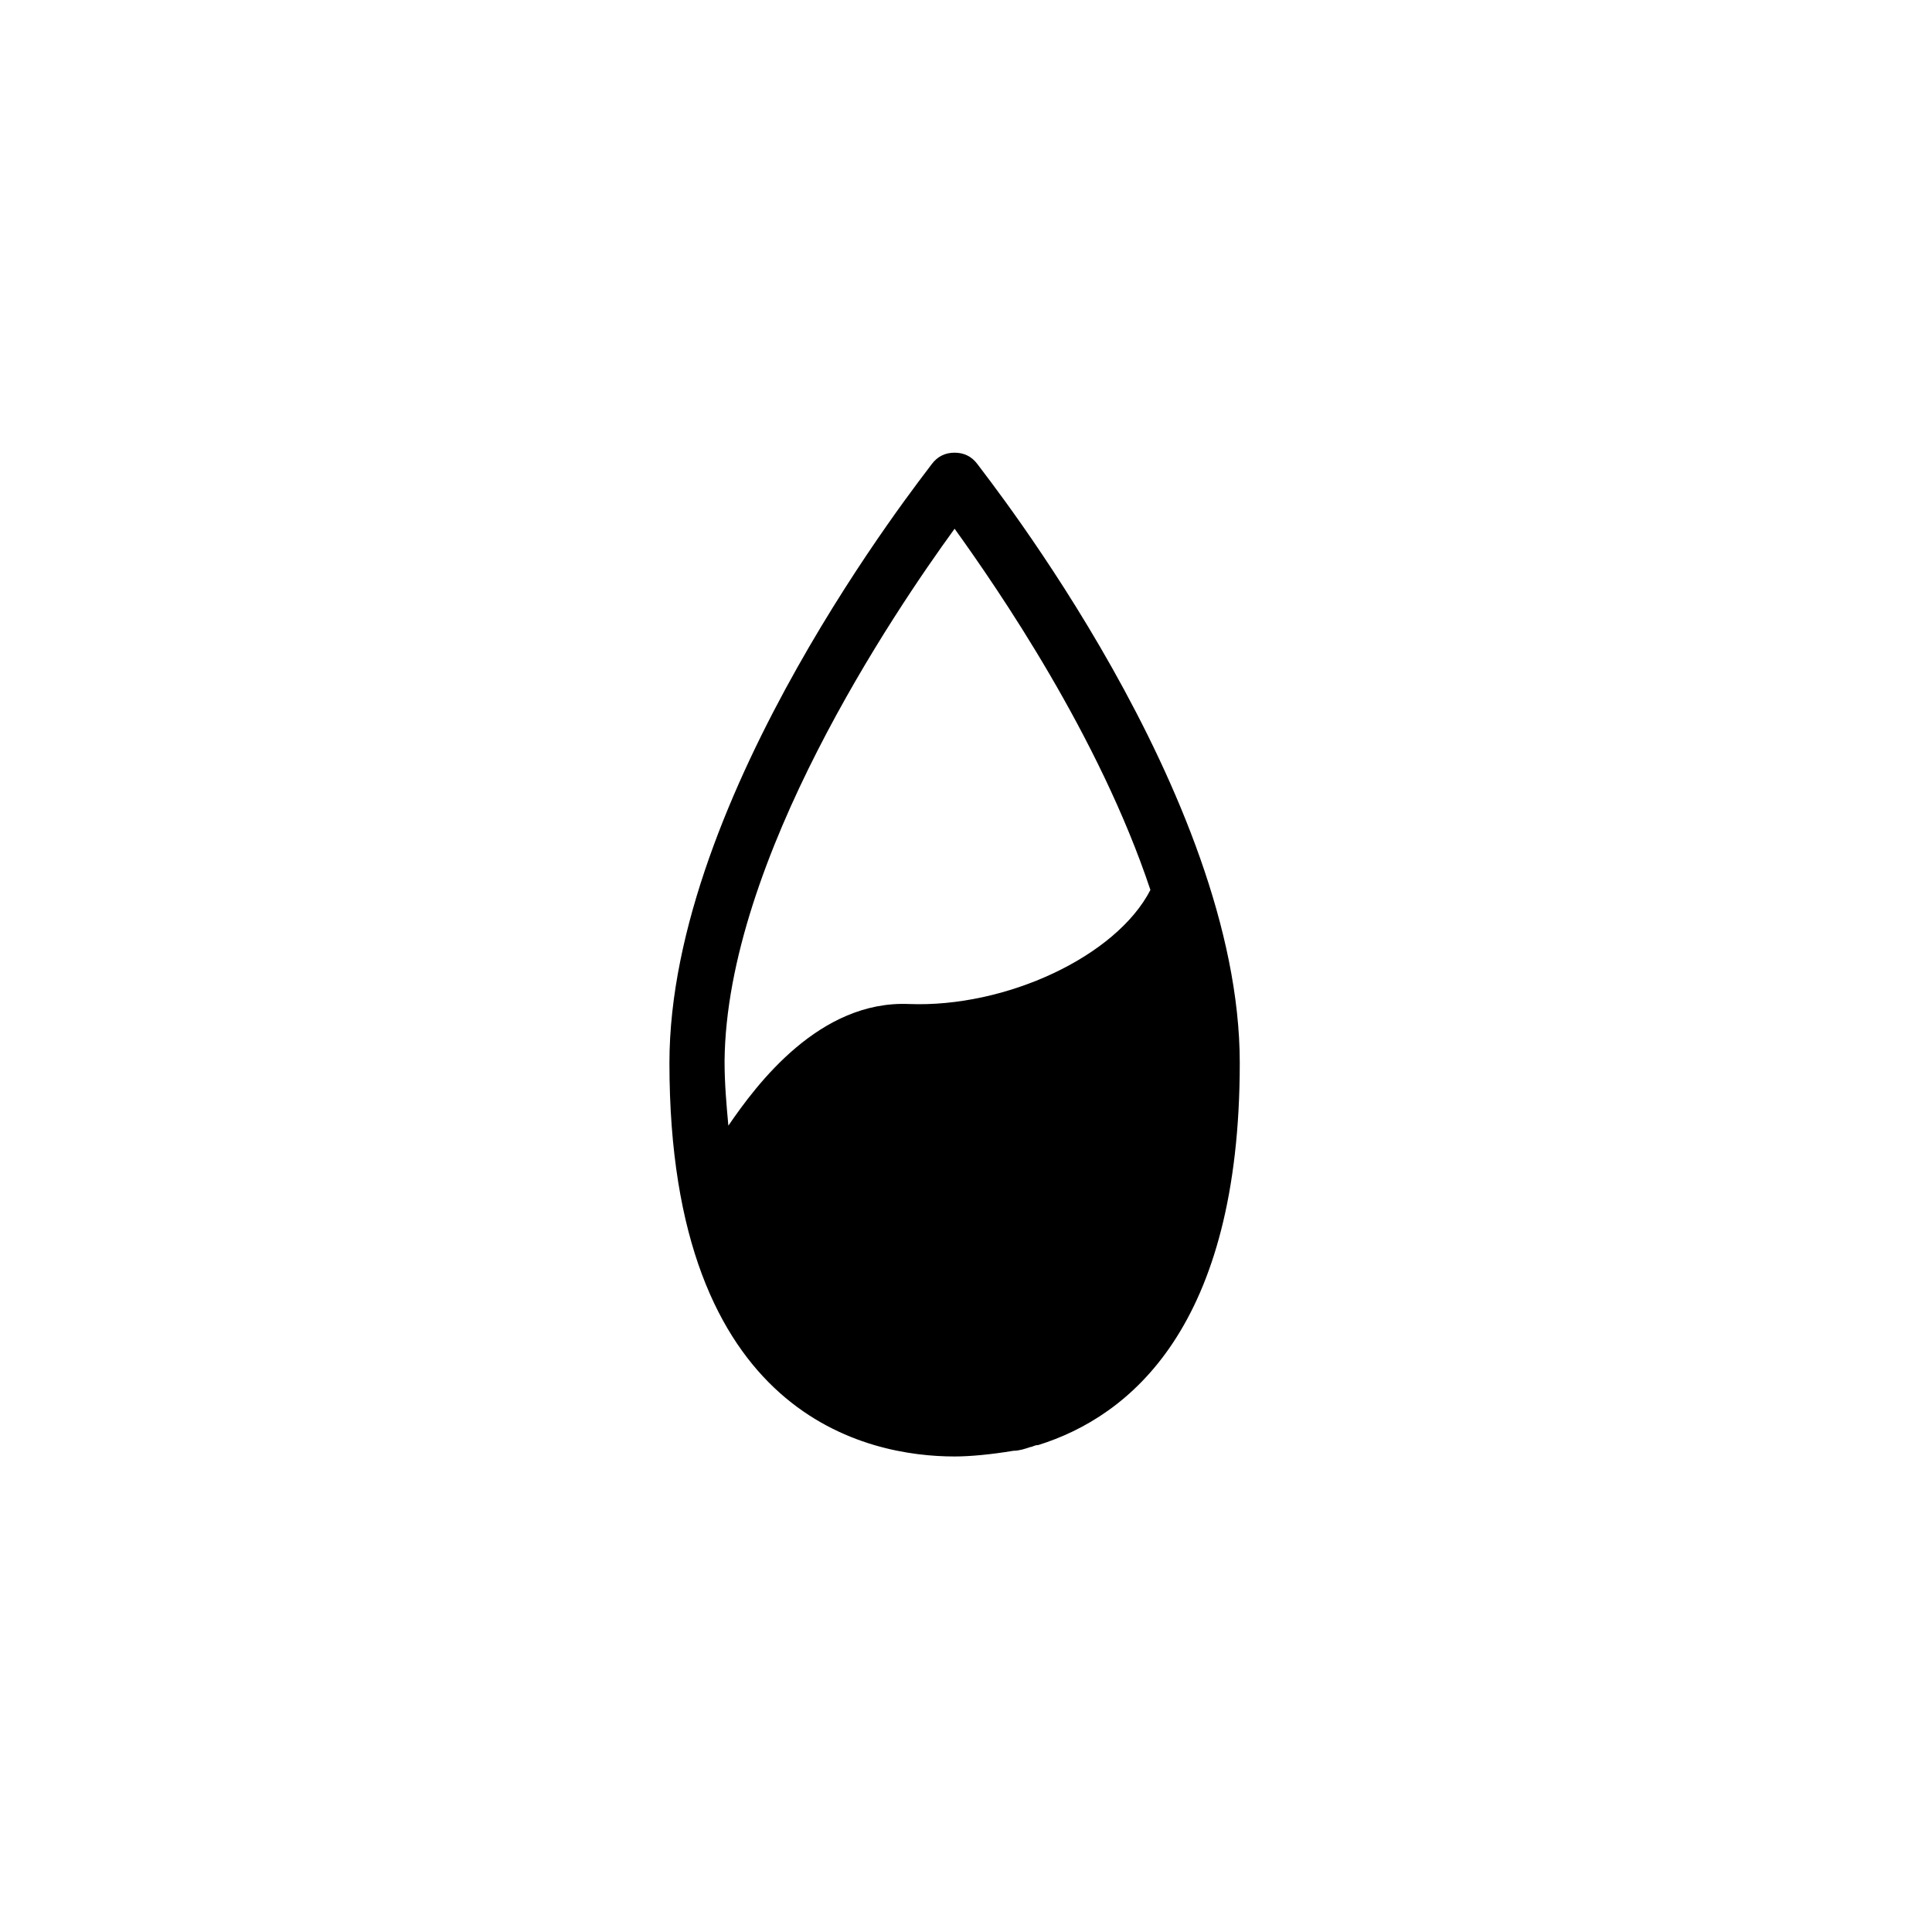 <?xml version="1.0" encoding="UTF-8"?>
<!-- Uploaded to: ICON Repo, www.iconrepo.com, Generator: ICON Repo Mixer Tools -->
<svg fill="#000000" width="800px" height="800px" version="1.1" viewBox="144 144 512 512" xmlns="http://www.w3.org/2000/svg">
 <path d="m472.55 425.69c0-71.039-67.008-155.17-69.527-158.7-1.512-2.016-3.527-3.023-6.047-3.023-2.519 0-4.535 1.008-6.047 3.023-2.516 3.527-69.523 87.664-69.523 158.7 0 94.211 52.898 104.29 75.57 104.29 4.031 0 9.574-0.504 15.617-1.512 1.512 0 3.023-0.504 4.535-1.008 0.504 0 1.008-0.504 2.016-0.504 24.184-7.555 53.406-31.234 53.406-101.27zm-75.57-141.57c11.586 16.121 38.289 54.914 51.891 95.723-9.07 17.633-38.289 31.234-63.984 30.23-23.68-1.008-40.305 21.16-47.863 32.242-0.504-5.543-1.008-11.082-1.008-17.129 0.508-53.402 44.844-118.9 60.965-141.07z"/>
</svg>